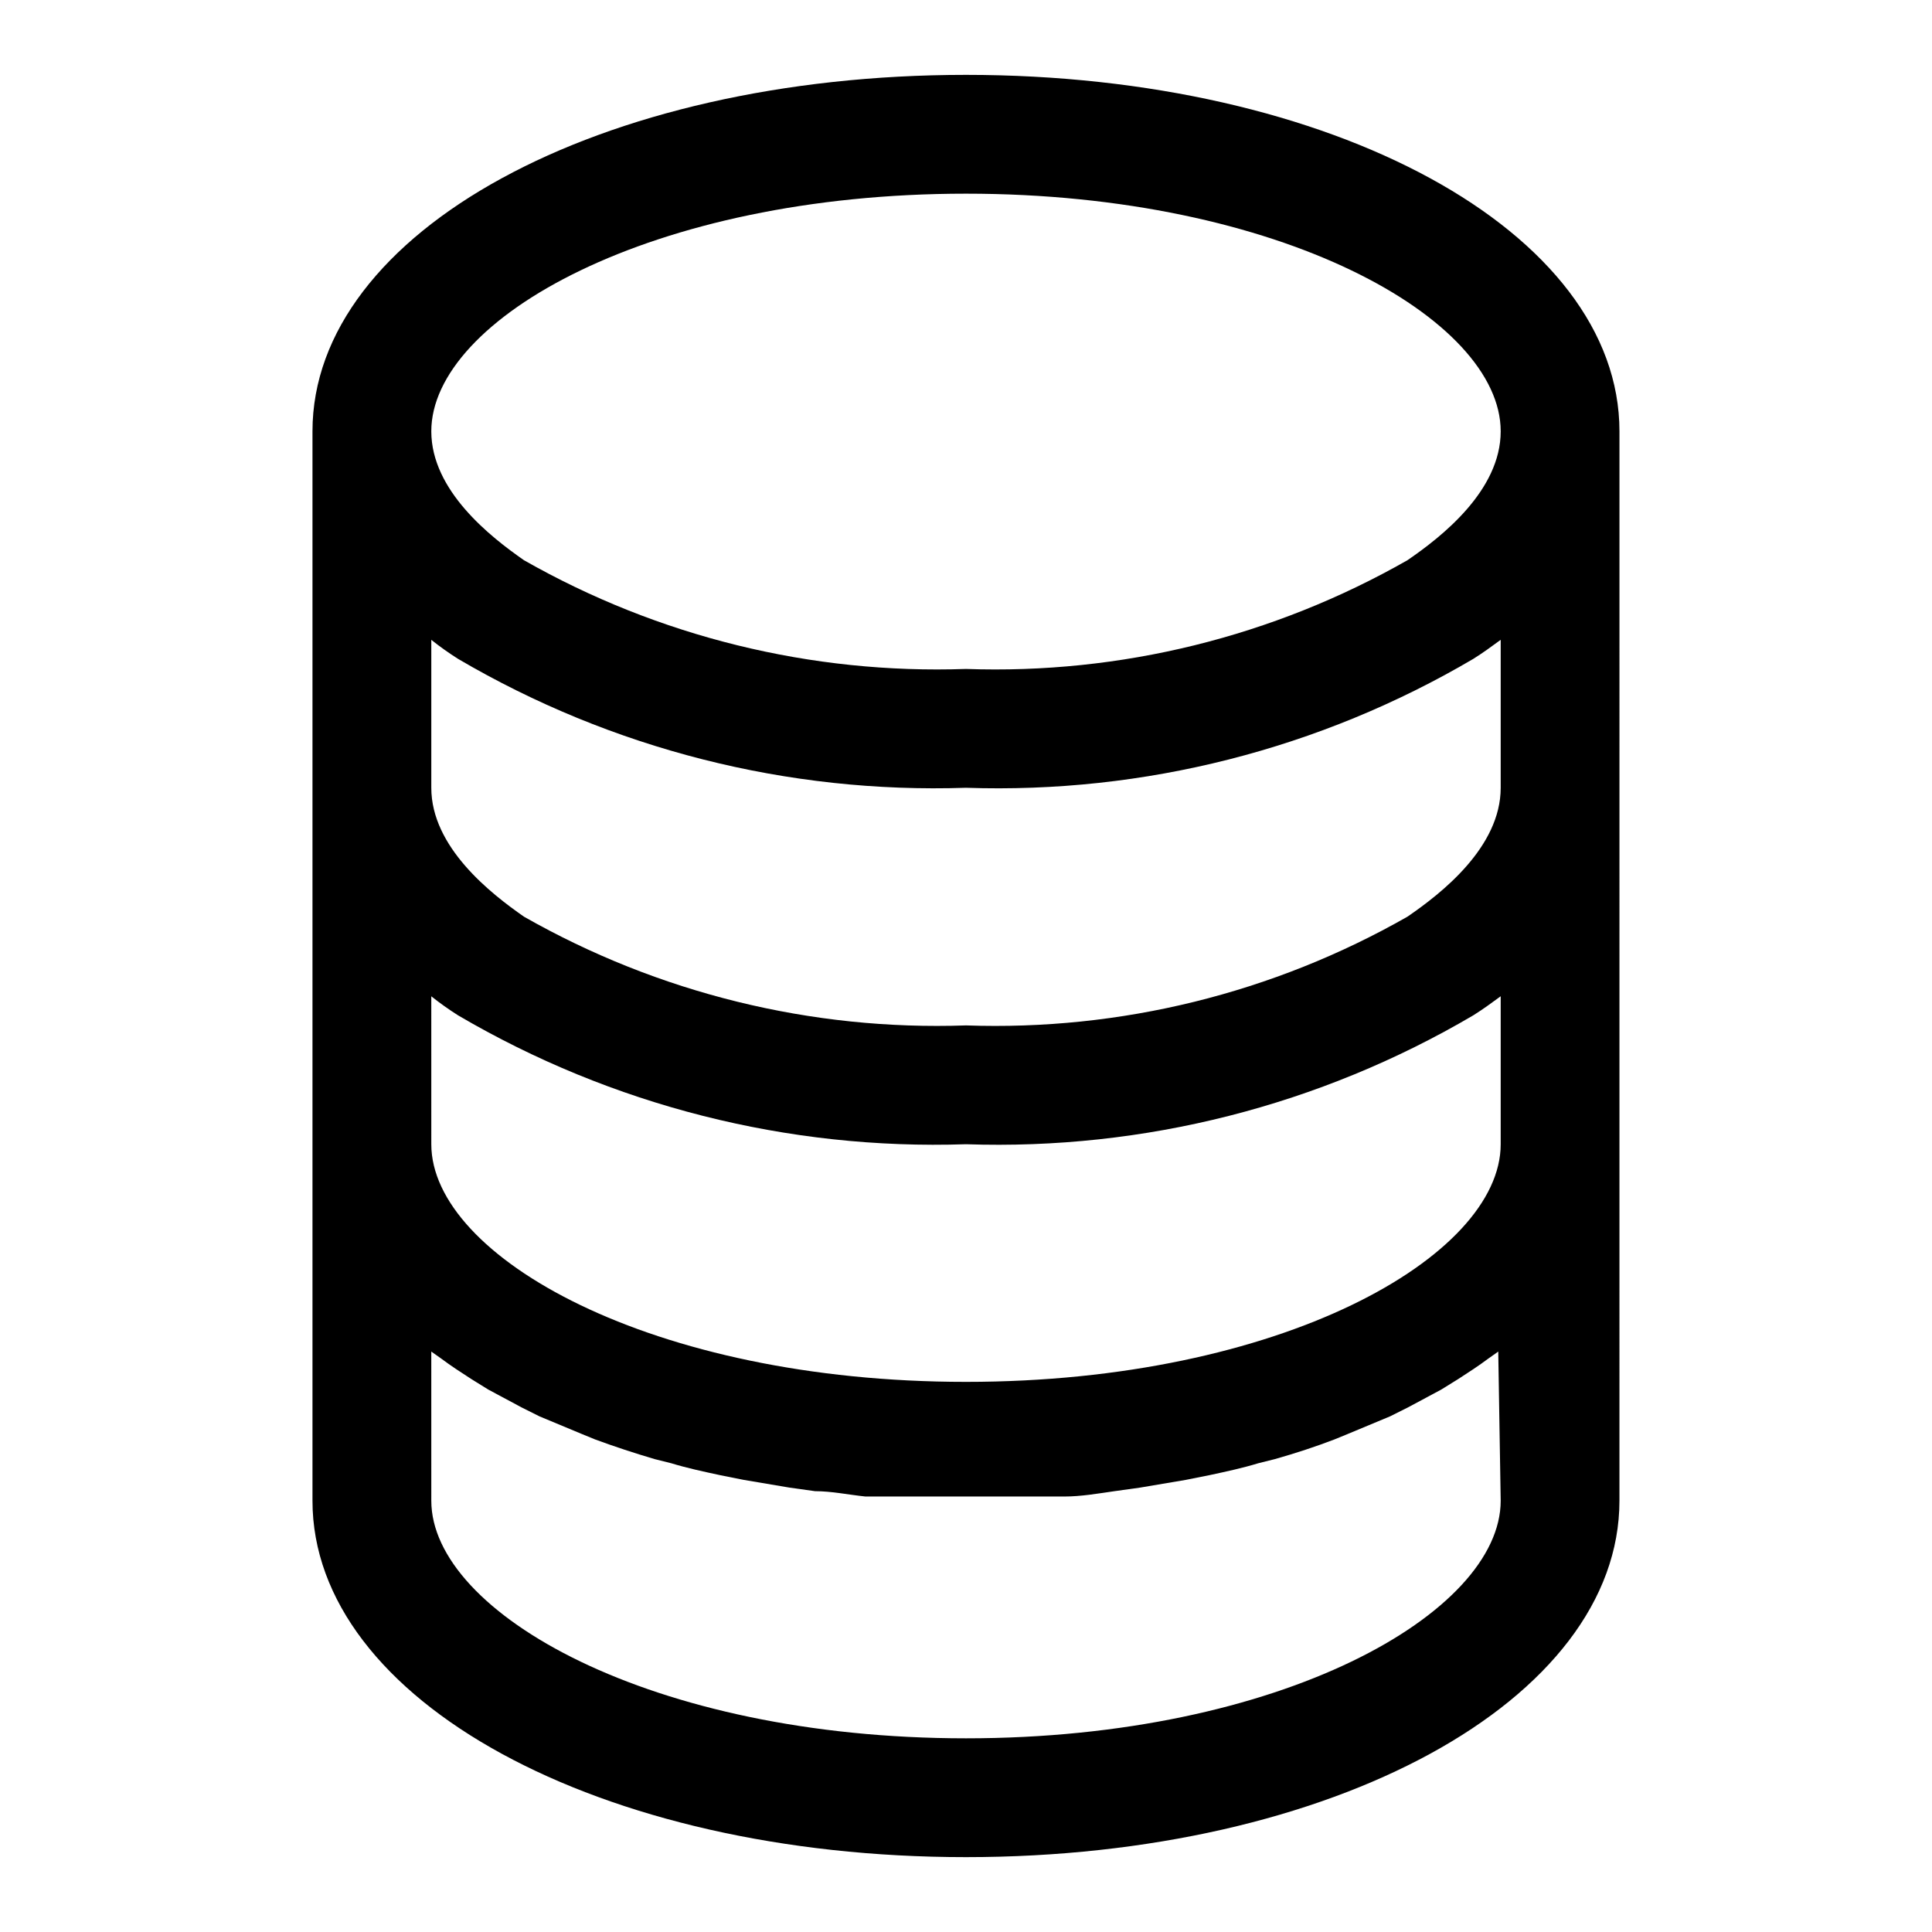 <?xml version="1.0" encoding="UTF-8"?>
<!-- Uploaded to: ICON Repo, www.svgrepo.com, Generator: ICON Repo Mixer Tools -->
<svg fill="#000000" width="800px" height="800px" version="1.1" viewBox="144 144 512 512" xmlns="http://www.w3.org/2000/svg">
 <path d="m400 163.84c-97.141 0-173.19 41.566-173.19 94.465v283.39c0 52.898 76.043 94.465 173.18 94.465s173.18-41.562 173.18-94.465l0.004-283.39c0-52.898-76.043-94.465-173.18-94.465zm141.7 244.19v39.203c0 29.758-58.254 62.977-141.7 62.977-83.445 0-141.7-33.219-141.7-62.977l-0.004-39.203c2.269 1.805 4.637 3.488 7.086 5.039 40.73 23.902 87.41 35.75 134.61 34.164 47.152 1.609 93.789-10.242 134.45-34.164 2.519-1.574 4.879-3.305 7.242-5.039zm0-94.465v39.203c0 15.742-15.742 28.023-24.719 34.164-35.559 20.281-76.066 30.258-116.98 28.812-40.961 1.434-81.516-8.543-117.14-28.812-8.816-6.141-24.562-18.418-24.562-34.164v-39.203c2.269 1.805 4.637 3.488 7.086 5.039 40.73 23.906 87.41 35.754 134.61 34.164 47.152 1.609 93.789-10.238 134.45-34.164 2.519-1.574 4.879-3.305 7.242-5.039zm-141.7-118.24c83.445 0 141.7 33.219 141.7 62.977 0 15.742-15.742 28.023-24.719 34.164-35.559 20.281-76.066 30.258-116.98 28.812-40.961 1.434-81.516-8.539-117.14-28.812-8.816-6.137-24.562-18.418-24.562-34.164 0-29.754 58.254-62.977 141.7-62.977zm141.7 346.37c0 29.758-58.254 62.977-141.7 62.977-83.445 0-141.7-33.219-141.7-62.977l-0.004-39.516 2.676 1.891c2.519 1.891 5.195 3.621 7.871 5.352l4.566 2.832 8.816 4.723 4.723 2.363 11.336 4.723 3.465 1.418c5.144 1.891 10.391 3.621 15.742 5.195l4.41 1.102c4.094 1.258 8.5 2.203 12.91 3.148l6.297 1.258 12.121 2.047 6.769 0.945c4.41 0 8.816 0.945 13.383 1.418h6.141 20.152 20.152 6.141c4.566 0 8.973-0.789 13.383-1.418l6.769-0.945 12.121-2.047 6.297-1.258c4.41-0.945 8.816-1.891 12.91-3.148l4.41-1.102c5.562-1.574 10.812-3.305 15.742-5.195l3.465-1.418 11.336-4.723 4.723-2.363 8.816-4.723 4.566-2.832c2.676-1.73 5.352-3.465 7.871-5.352l2.676-1.891z"/>
</svg>
